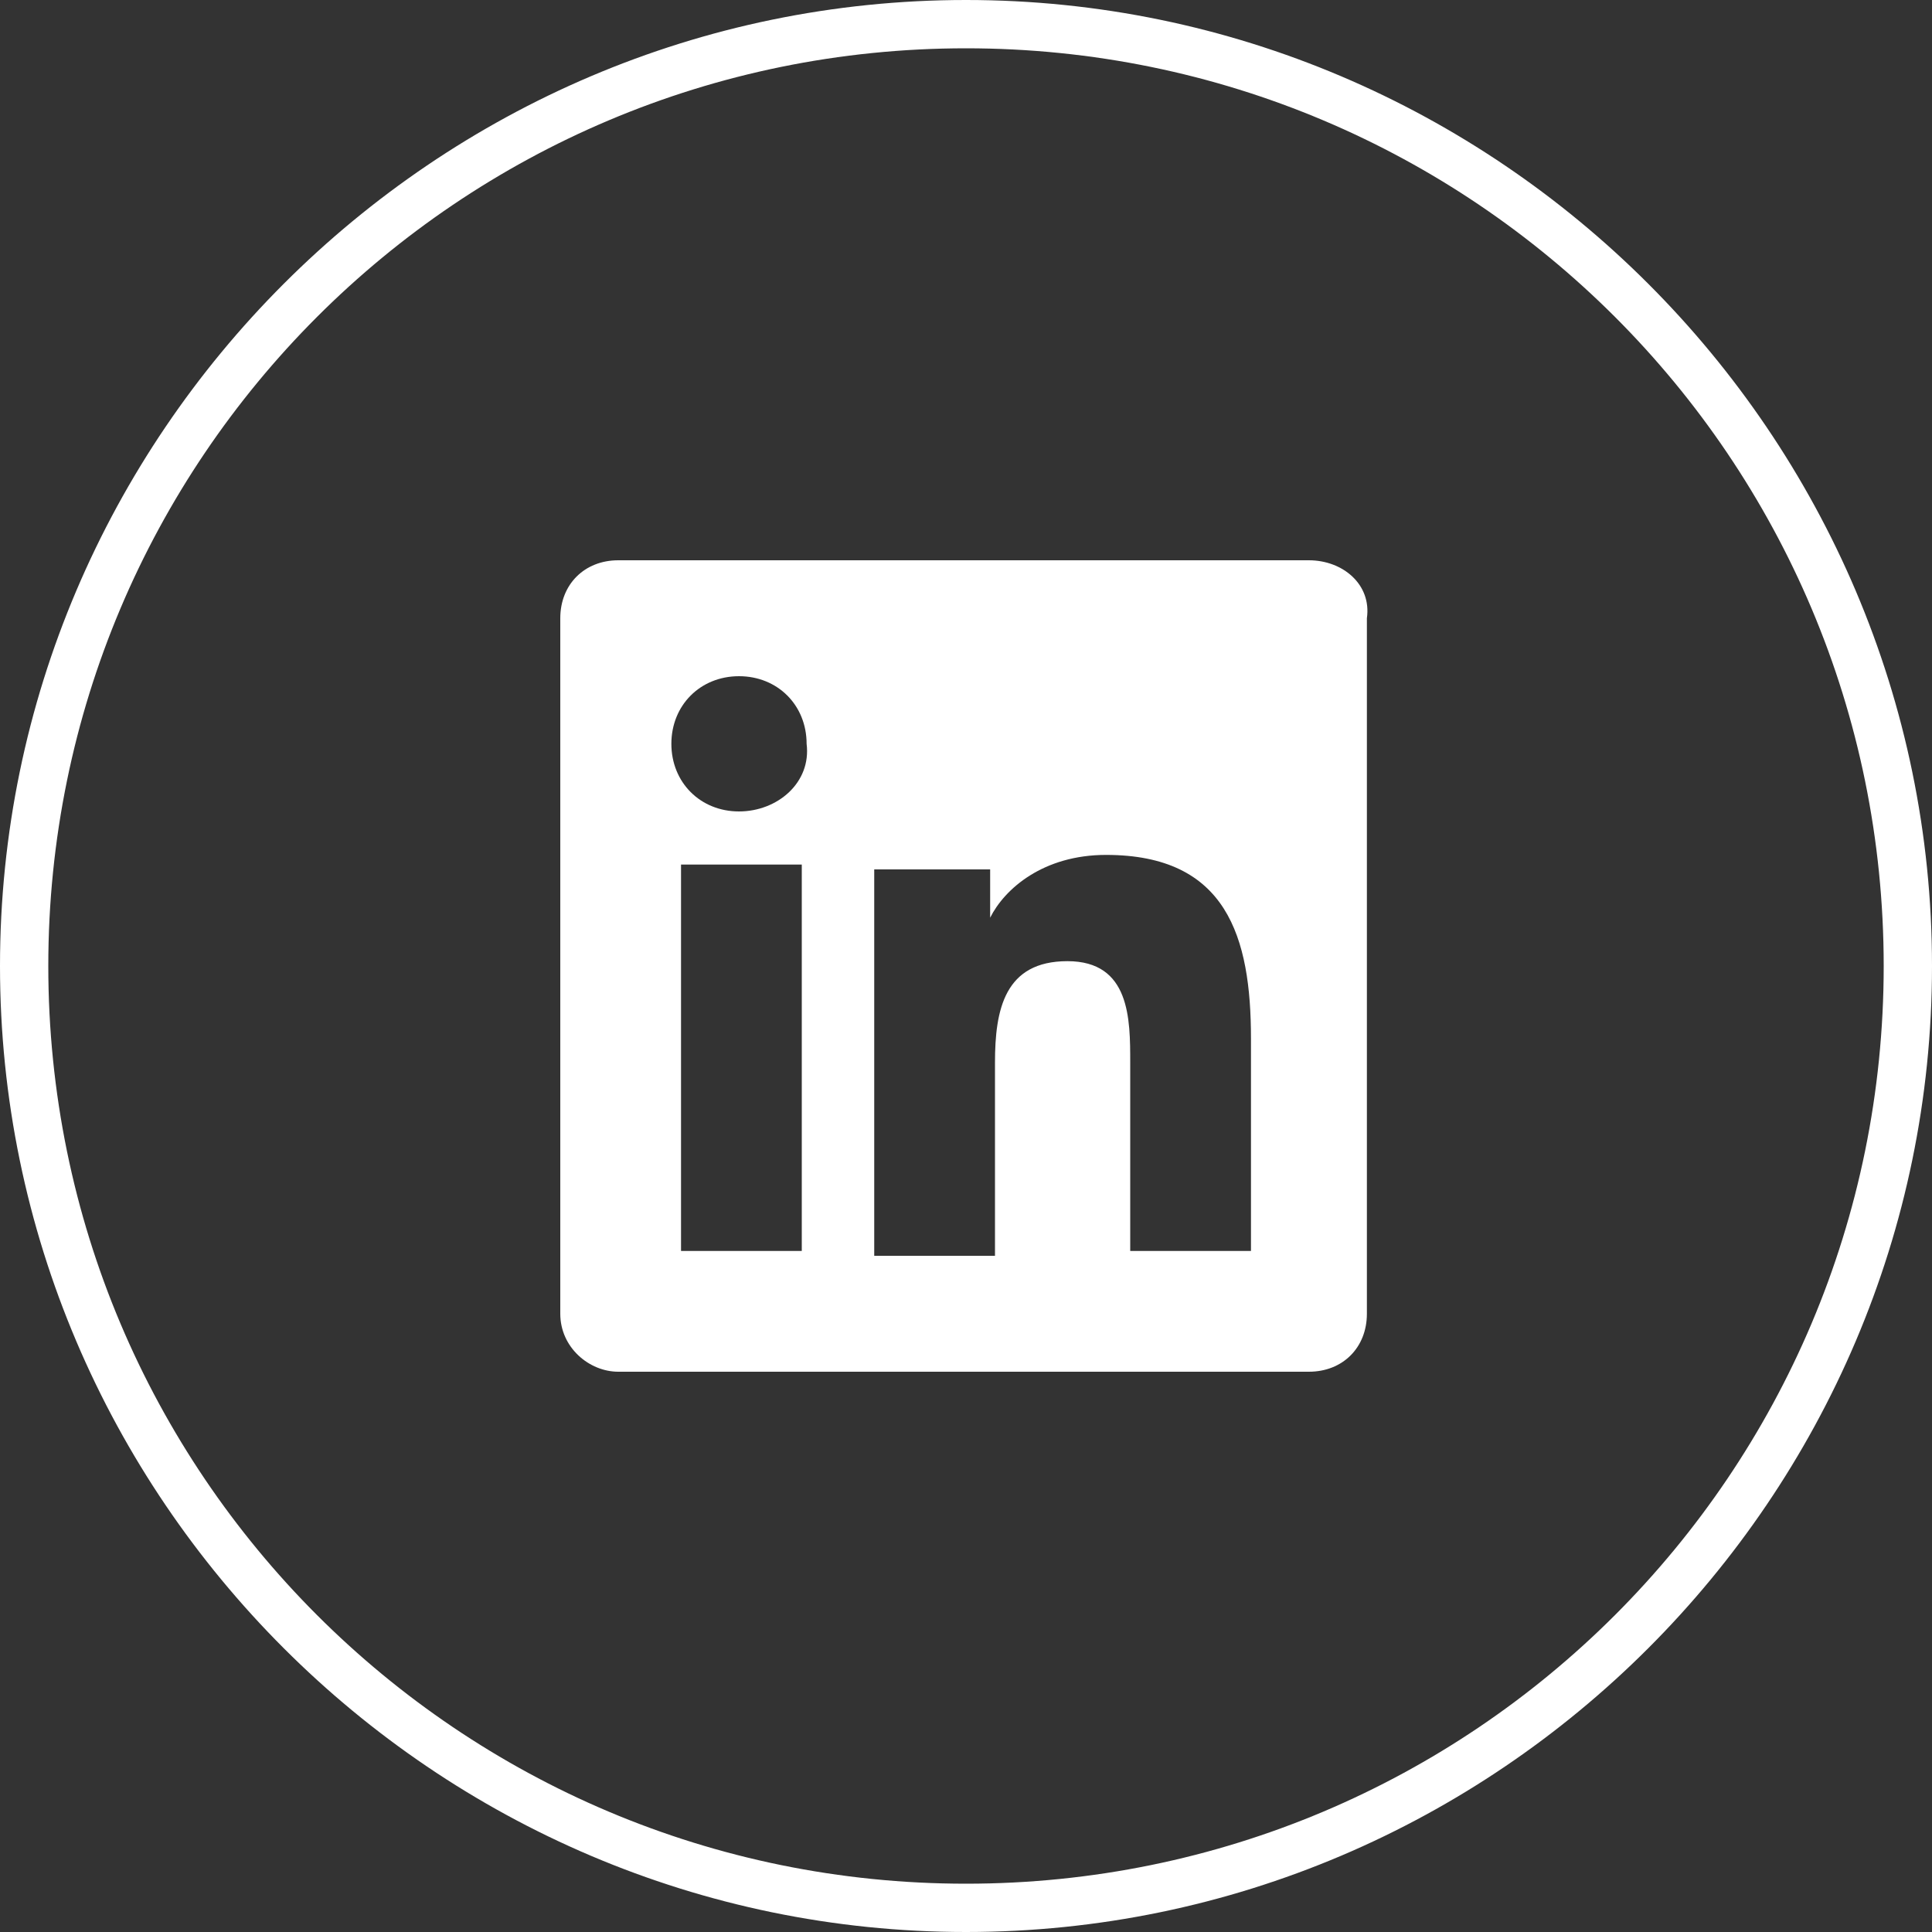 <?xml version="1.0" encoding="UTF-8"?>
<svg id="Layer_1" xmlns="http://www.w3.org/2000/svg" version="1.1" viewBox="0 0 40 40">
  <rect x="0" y="0" width="40" height="40" fill="#333333" stroke="none"/>
  <!-- Generator: Adobe Illustrator 29.4.0, SVG Export Plug-In . SVG Version: 2.1.0 Build 152)  -->
  <defs>
    <style>
      .st0 {
        fill: none;
      }

      .st1 {
        fill: #fff;
      }
    </style>
  </defs>
  <g>
    <circle class="st0" cx="20" cy="20" r="20"/>
    <path class="st1" d="M20,1c10.5,0,19,8.5,19,19s-8.5,19-19,19S1,30.5,1,20,9.5,1,20,1M20,0C9,0,0,9,0,20s9,20,20,20,20-9,20-20S31,0,20,0h0Z"/>
  </g>
  <path class="st1" d="M27.1,11.6h-14.3c-.7,0-1.2.5-1.2,1.2v14.4c0,.7.6,1.2,1.2,1.2h14.3c.7,0,1.2-.5,1.2-1.2v-14.4c.1-.7-.5-1.2-1.2-1.2ZM16.6,25.9h-2.5v-8h2.5v8ZM15.3,16.8c-.8,0-1.4-.6-1.4-1.4,0-.8.6-1.4,1.4-1.4.8,0,1.4.6,1.4,1.4.1.8-.6,1.4-1.4,1.4ZM25.9,25.9h-2.5v-3.9c0-.9,0-2.1-1.3-2.1s-1.5,1-1.5,2.1v4h-2.5v-8h2.4v1h0c.3-.6,1.1-1.3,2.4-1.3,2.5,0,3,1.7,3,3.8v4.4Z"/>
</svg>